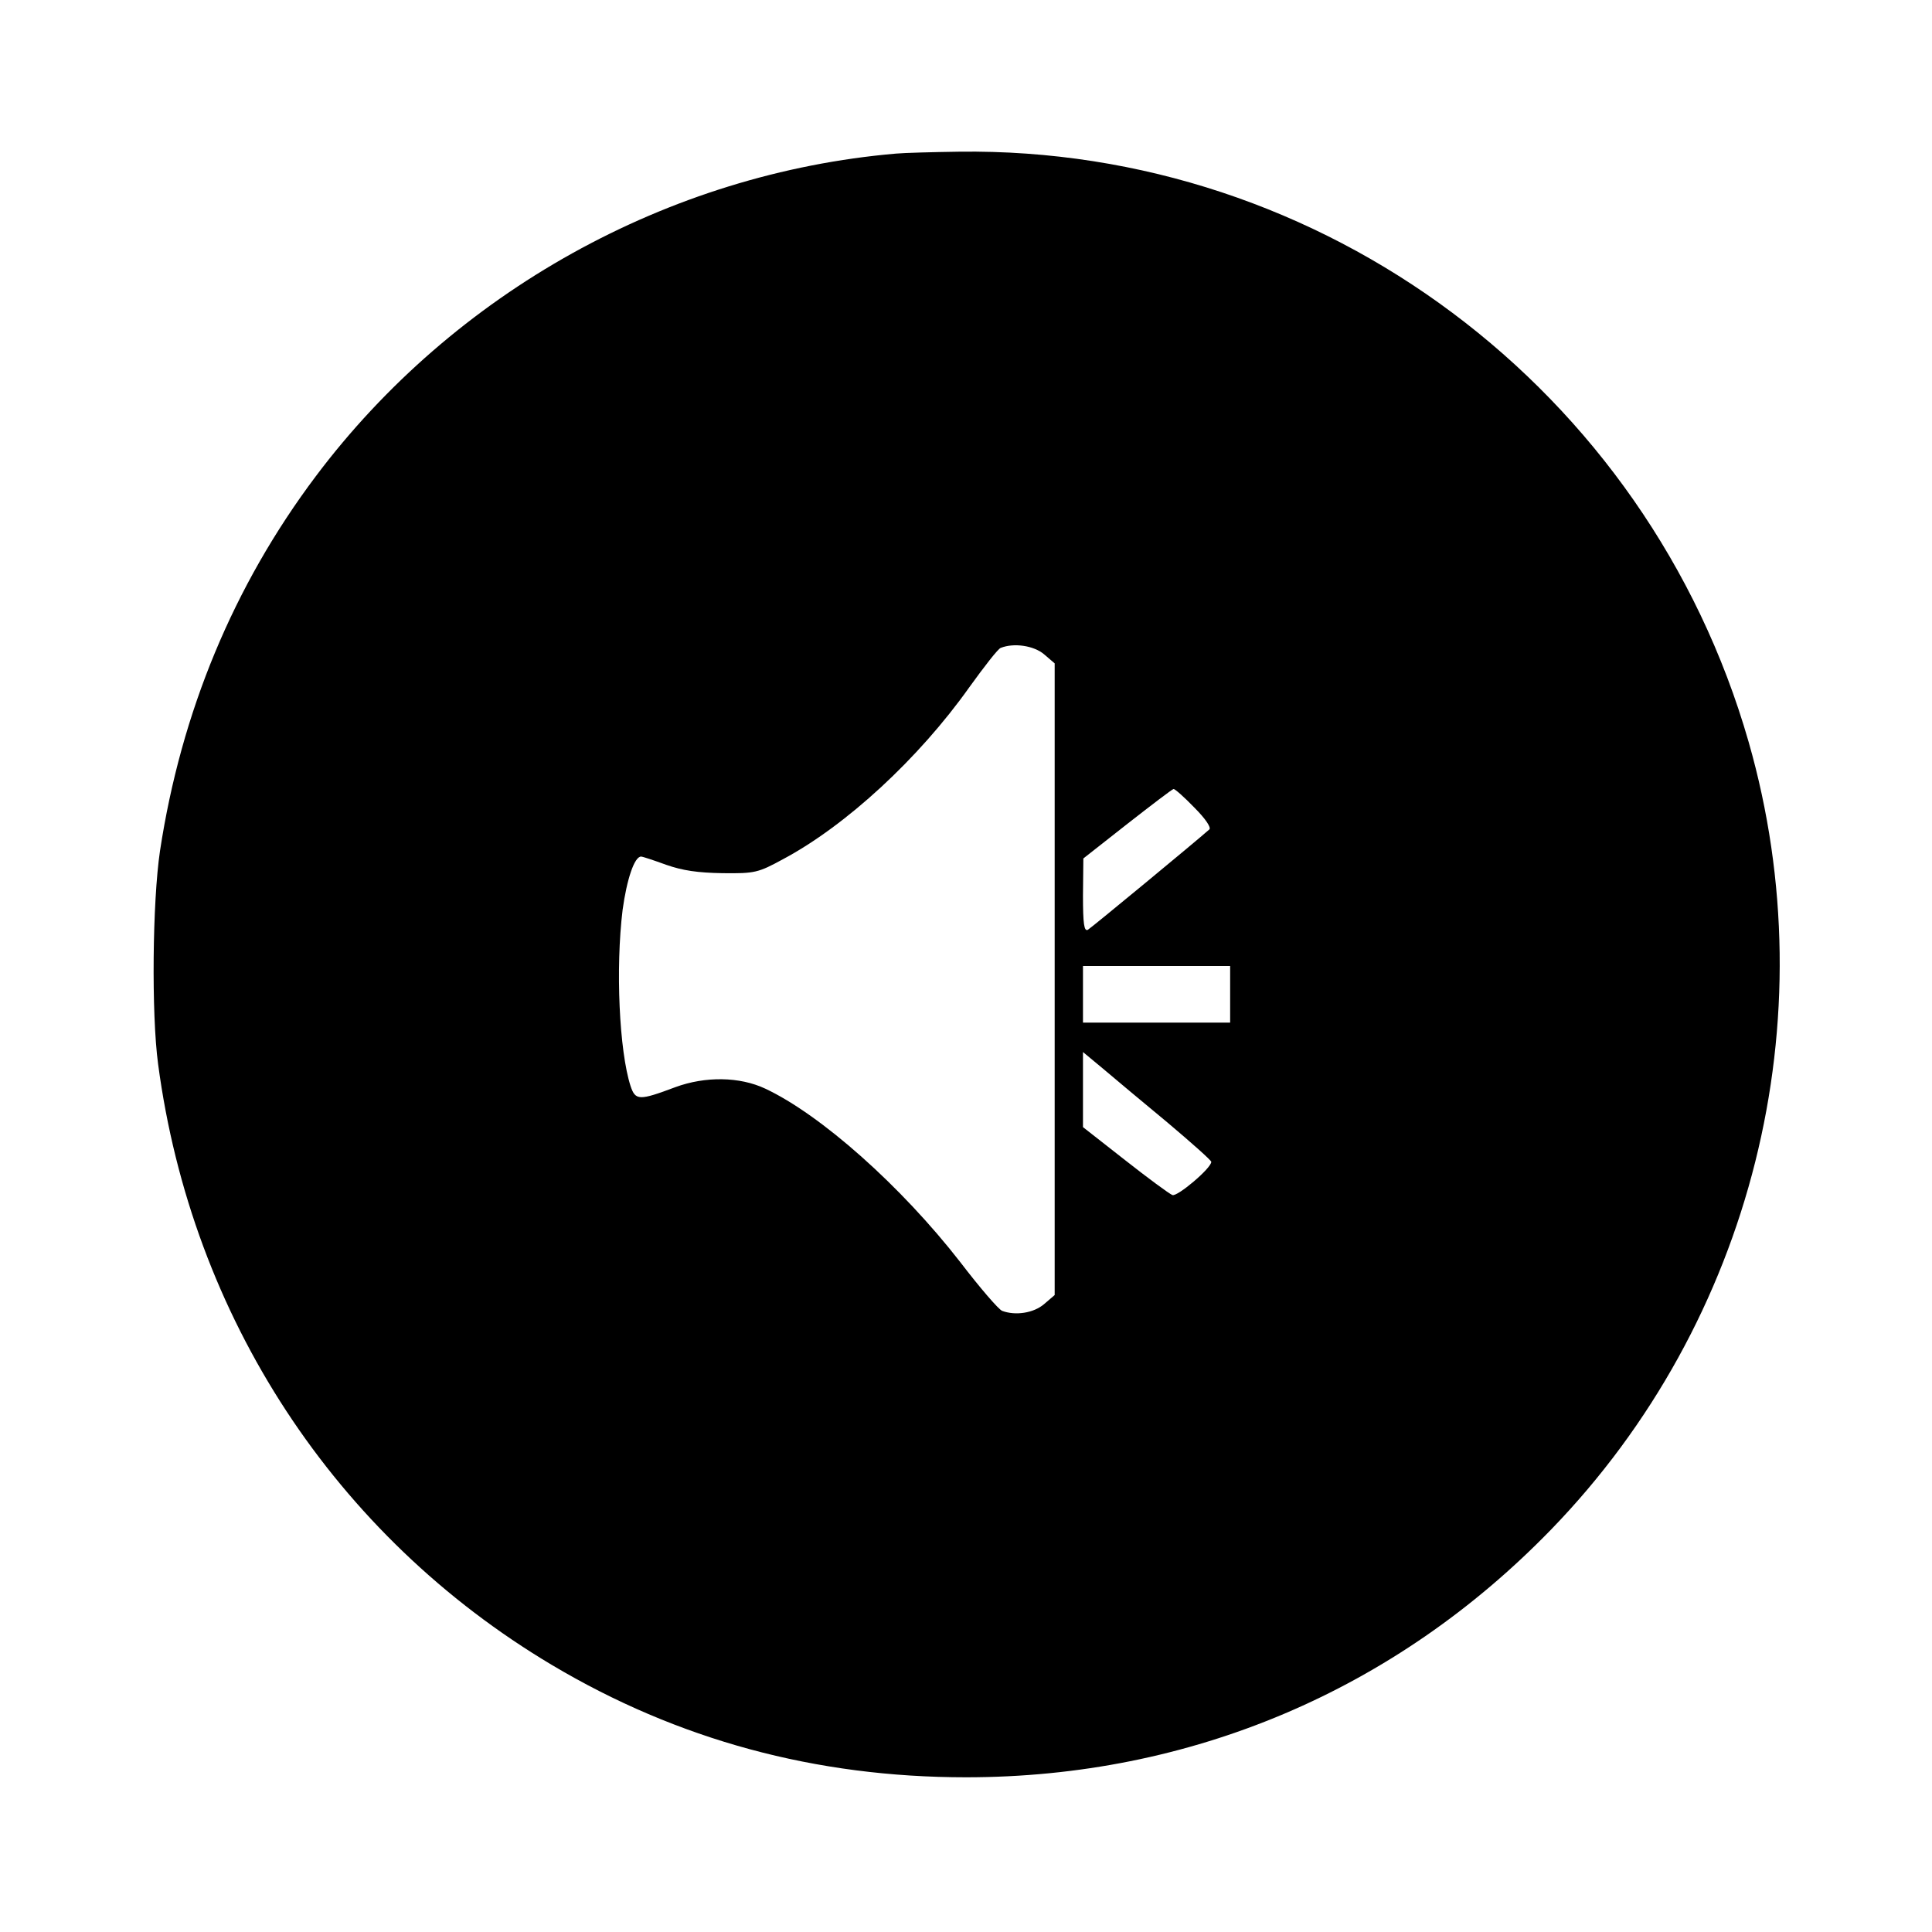 <?xml version="1.0" encoding="UTF-8" standalone="no"?>
<svg xmlns="http://www.w3.org/2000/svg" version="1.0" width="512pt" height="512pt" viewBox="0 0 512 512" preserveAspectRatio="xMidYMid meet">
  <g transform="translate(0,512) scale(0.1,-0.1)" fill="#000000" stroke="none">
    <path d="M2375 4713 c-605 -52 -1172 -368 -1538 -855 -218 -290 -357 -625 -413 -993 -20 -135 -23 -431 -5 -565 89 -670 469 -1250 1043 -1592 334 -199 700 -298 1098 -298 595 0 1137 230 1551 657 533 550 734 1351 523 2087 -268 934 -1128 1577 -2093 1564 -69 -1 -144 -3 -166 -5z m392 -1327 l28 -24 0 -837 0 -837 -28 -24 c-28 -24 -76 -31 -111 -18 -9 3 -59 61 -111 129 -157 202 -370 391 -517 460 -68 32 -159 33 -238 4 -96 -36 -106 -36 -119 3 -30 93 -40 312 -21 467 11 80 31 141 49 141 4 0 34 -10 67 -22 43 -15 83 -21 149 -22 85 -1 94 1 160 37 167 89 360 267 494 456 39 54 76 102 83 104 35 14 88 6 115 -17z m398 -406 c30 -30 45 -53 40 -58 -36 -32 -312 -260 -322 -266 -10 -5 -13 15 -13 91 l1 98 117 92 c64 50 119 92 122 92 3 1 28 -21 55 -49z m95 -495 l0 -75 -195 0 -195 0 0 75 0 75 195 0 195 0 0 -75z m-167 -339 c64 -54 117 -101 117 -105 0 -17 -90 -93 -103 -88 -8 3 -65 45 -126 93 l-111 87 0 100 0 99 53 -44 c28 -24 105 -88 170 -142z"></path>
  </g>
</svg>
